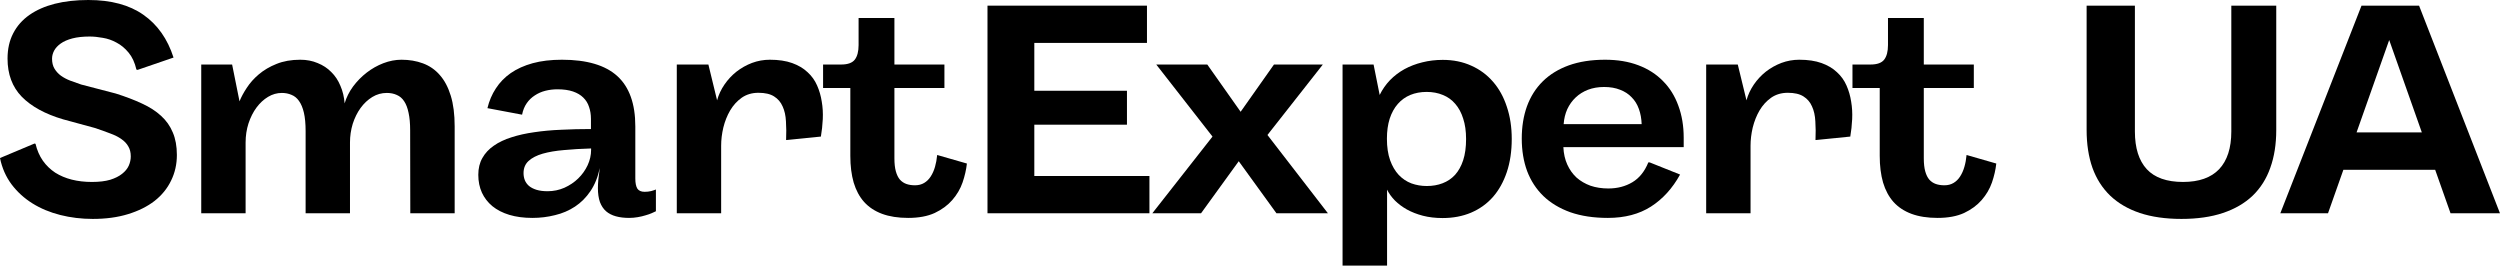 <?xml version="1.0" encoding="UTF-8"?> <svg xmlns="http://www.w3.org/2000/svg" viewBox="0 0 252.594 26.836" fill="none"><path d="M3.589 14.531C3.745 15.186 3.994 15.757 4.336 16.245C4.678 16.724 5.093 17.124 5.581 17.446C6.079 17.759 6.636 17.993 7.251 18.149C7.876 18.306 8.555 18.384 9.287 18.384C10.02 18.384 10.635 18.311 11.133 18.164C11.631 18.008 12.031 17.808 12.334 17.563C12.646 17.319 12.871 17.046 13.008 16.743C13.145 16.431 13.213 16.118 13.213 15.806C13.213 15.405 13.13 15.068 12.964 14.795C12.808 14.512 12.573 14.263 12.261 14.048C11.958 13.833 11.577 13.643 11.118 13.477C10.669 13.301 10.146 13.115 9.551 12.92L6.372 12.056C4.556 11.519 3.164 10.757 2.197 9.771C1.24 8.784 0.762 7.5 0.762 5.918C0.762 4.951 0.952 4.102 1.333 3.369C1.714 2.627 2.261 2.007 2.974 1.509C3.687 1.011 4.541 0.635 5.537 0.381C6.543 0.127 7.671 0 8.921 0C11.216 0 13.071 0.498 14.487 1.494C15.913 2.49 16.929 3.931 17.534 5.815L13.901 7.061L13.784 7.031C13.618 6.318 13.354 5.747 12.993 5.317C12.632 4.878 12.227 4.541 11.777 4.307C11.338 4.063 10.874 3.901 10.386 3.823C9.907 3.735 9.463 3.691 9.053 3.691C8.379 3.691 7.798 3.755 7.31 3.882C6.831 4.009 6.44 4.18 6.138 4.395C5.835 4.609 5.61 4.854 5.464 5.127C5.327 5.391 5.259 5.659 5.259 5.933C5.259 6.333 5.342 6.67 5.508 6.943C5.674 7.217 5.889 7.451 6.152 7.646C6.426 7.842 6.738 8.008 7.09 8.145C7.451 8.281 7.822 8.413 8.203 8.54L11.689 9.448C12.686 9.761 13.569 10.098 14.341 10.459C15.112 10.811 15.757 11.226 16.274 11.704C16.802 12.183 17.197 12.744 17.461 13.389C17.734 14.023 17.871 14.78 17.871 15.659C17.871 16.597 17.676 17.461 17.285 18.252C16.904 19.043 16.348 19.727 15.615 20.303C14.883 20.869 13.989 21.313 12.935 21.636C11.89 21.958 10.703 22.119 9.375 22.119C8.232 22.119 7.139 21.987 6.094 21.724C5.049 21.46 4.111 21.069 3.281 20.552C2.451 20.034 1.748 19.395 1.172 18.633C0.596 17.861 0.205 16.973 0 15.967L3.486 14.502L3.589 14.531Z" fill="black"></path><path d="M41.456 21.548L41.441 13.169C41.441 12.466 41.387 11.875 41.28 11.396C41.182 10.918 41.036 10.532 40.84 10.239C40.645 9.937 40.396 9.722 40.093 9.595C39.8 9.458 39.464 9.39 39.083 9.39C38.555 9.39 38.067 9.526 37.618 9.8C37.169 10.073 36.773 10.444 36.431 10.913C36.099 11.372 35.836 11.904 35.64 12.51C35.455 13.115 35.362 13.745 35.362 14.399V21.548H30.879V13.257C30.879 12.505 30.821 11.88 30.704 11.382C30.587 10.884 30.42 10.488 30.206 10.195C30.001 9.902 29.747 9.697 29.444 9.58C29.151 9.453 28.829 9.39 28.477 9.39C27.989 9.39 27.525 9.521 27.085 9.785C26.646 10.049 26.256 10.41 25.914 10.869C25.582 11.318 25.313 11.851 25.108 12.466C24.913 13.071 24.815 13.721 24.815 14.414V21.548H20.333V6.519H23.453L24.2 10.239C24.366 9.819 24.61 9.365 24.932 8.877C25.254 8.379 25.665 7.92 26.163 7.5C26.661 7.08 27.252 6.733 27.935 6.46C28.629 6.177 29.429 6.035 30.337 6.035C30.982 6.035 31.568 6.147 32.095 6.372C32.632 6.587 33.092 6.89 33.472 7.28C33.863 7.661 34.171 8.125 34.395 8.672C34.63 9.209 34.771 9.8 34.82 10.444C34.996 9.849 35.279 9.282 35.669 8.745C36.07 8.208 36.529 7.739 37.047 7.339C37.564 6.938 38.126 6.621 38.731 6.387C39.346 6.152 39.957 6.035 40.562 6.035C41.353 6.035 42.076 6.157 42.73 6.401C43.394 6.646 43.961 7.036 44.429 7.573C44.908 8.11 45.279 8.809 45.543 9.668C45.806 10.518 45.938 11.553 45.938 12.773V21.548H41.456Z" fill="black"></path><path d="M66.271 21.343C66.183 21.392 66.046 21.455 65.861 21.533C65.685 21.611 65.475 21.685 65.231 21.753C64.987 21.831 64.718 21.895 64.425 21.943C64.142 21.992 63.854 22.017 63.561 22.017C63.063 22.017 62.618 21.963 62.228 21.855C61.837 21.748 61.505 21.577 61.232 21.343C60.968 21.108 60.763 20.801 60.617 20.42C60.48 20.029 60.411 19.556 60.411 18.999C60.411 18.755 60.426 18.467 60.455 18.135C60.494 17.803 60.543 17.417 60.602 16.978C60.406 17.896 60.089 18.677 59.65 19.321C59.22 19.956 58.702 20.474 58.097 20.874C57.491 21.274 56.818 21.563 56.075 21.738C55.343 21.924 54.581 22.017 53.79 22.017C52.921 22.017 52.145 21.914 51.461 21.709C50.787 21.504 50.216 21.211 49.747 20.83C49.288 20.449 48.937 19.995 48.693 19.468C48.449 18.931 48.326 18.33 48.326 17.666C48.326 17.012 48.463 16.445 48.737 15.967C49.01 15.479 49.396 15.063 49.894 14.722C50.392 14.37 50.987 14.087 51.681 13.872C52.374 13.647 53.141 13.477 53.981 13.359C54.83 13.232 55.739 13.149 56.705 13.11C57.672 13.062 58.673 13.037 59.708 13.037V12.012C59.708 11.572 59.645 11.172 59.518 10.811C59.401 10.439 59.205 10.122 58.932 9.858C58.668 9.595 58.321 9.39 57.892 9.243C57.462 9.097 56.94 9.023 56.324 9.023C55.904 9.023 55.499 9.072 55.109 9.17C54.718 9.268 54.362 9.424 54.039 9.639C53.717 9.844 53.443 10.107 53.219 10.43C52.994 10.752 52.838 11.138 52.75 11.587L49.249 10.928C49.425 10.195 49.708 9.531 50.099 8.936C50.49 8.33 50.992 7.812 51.608 7.383C52.233 6.953 52.97 6.621 53.819 6.387C54.679 6.152 55.665 6.035 56.779 6.035C59.298 6.035 61.163 6.587 62.374 7.69C63.585 8.794 64.191 10.488 64.191 12.773V18.032C64.191 18.491 64.259 18.833 64.396 19.058C64.542 19.272 64.786 19.38 65.128 19.38C65.363 19.38 65.582 19.355 65.787 19.307C66.002 19.248 66.163 19.194 66.271 19.146V21.343ZM59.723 15C58.736 15.029 57.828 15.083 56.998 15.161C56.168 15.23 55.445 15.352 54.83 15.527C54.225 15.703 53.751 15.947 53.409 16.26C53.068 16.572 52.897 16.982 52.897 17.49C52.897 17.744 52.941 17.983 53.028 18.208C53.116 18.423 53.253 18.613 53.439 18.779C53.634 18.945 53.888 19.077 54.2 19.175C54.513 19.272 54.889 19.321 55.328 19.321C55.924 19.321 56.49 19.204 57.027 18.97C57.565 18.726 58.029 18.413 58.419 18.032C58.82 17.642 59.137 17.197 59.371 16.699C59.606 16.191 59.723 15.674 59.723 15.146V15Z" fill="black"></path><path d="M68.381 21.548V6.519H71.574L72.453 10.137C72.609 9.57 72.858 9.038 73.2 8.54C73.542 8.042 73.947 7.607 74.416 7.236C74.894 6.865 75.417 6.572 75.983 6.357C76.559 6.143 77.16 6.035 77.785 6.035C78.664 6.035 79.416 6.147 80.041 6.372C80.666 6.597 81.183 6.904 81.594 7.295C82.014 7.676 82.336 8.125 82.56 8.643C82.785 9.15 82.941 9.692 83.029 10.269C83.127 10.835 83.161 11.426 83.132 12.041C83.102 12.646 83.039 13.232 82.941 13.799L79.426 14.15C79.455 13.477 79.45 12.847 79.411 12.261C79.382 11.675 79.269 11.172 79.074 10.752C78.888 10.322 78.6 9.985 78.21 9.741C77.829 9.497 77.302 9.375 76.628 9.375C75.983 9.375 75.422 9.541 74.943 9.873C74.474 10.205 74.084 10.635 73.771 11.162C73.469 11.68 73.239 12.256 73.083 12.891C72.936 13.516 72.863 14.126 72.863 14.722V21.548H68.381Z" fill="black"></path><path d="M97.693 16.523C97.624 17.148 97.478 17.788 97.253 18.442C97.029 19.087 96.682 19.678 96.213 20.215C95.754 20.742 95.163 21.177 94.441 21.519C93.718 21.851 92.825 22.017 91.76 22.017C90.745 22.017 89.866 21.88 89.123 21.606C88.391 21.333 87.785 20.933 87.307 20.405C86.838 19.878 86.487 19.224 86.252 18.442C86.028 17.661 85.915 16.763 85.915 15.747V8.892H83.162V6.519H84.993C85.657 6.519 86.116 6.353 86.37 6.021C86.623 5.688 86.75 5.2 86.75 4.556V1.816H90.369V6.519H95.422V8.892H90.369V15.996C90.369 16.523 90.417 16.963 90.515 17.314C90.613 17.666 90.749 17.944 90.925 18.149C91.111 18.354 91.331 18.501 91.584 18.589C91.838 18.677 92.126 18.721 92.449 18.721C92.8 18.721 93.108 18.643 93.371 18.486C93.635 18.33 93.855 18.115 94.031 17.842C94.216 17.559 94.363 17.231 94.47 16.86C94.577 16.489 94.651 16.089 94.69 15.659L97.693 16.523Z" fill="black"></path><path d="M99.774 21.548V0.571H115.887V4.336H104.505V9.17H113.865V12.598H104.505V17.783H116.136V21.548H99.774Z" fill="black"></path><path d="M128.968 21.548L125.16 16.289L121.351 21.548H116.429L122.508 13.799L116.825 6.519H121.981L125.35 11.294L128.719 6.519H133.656L128.06 13.638L134.169 21.548H128.968Z" fill="black"></path><path d="M138.783 6.519L139.399 9.595C139.672 9.038 140.019 8.54 140.439 8.101C140.868 7.661 141.357 7.29 141.903 6.987C142.46 6.685 143.061 6.455 143.705 6.299C144.359 6.133 145.048 6.05 145.771 6.05C146.835 6.05 147.797 6.245 148.657 6.636C149.516 7.017 150.248 7.559 150.854 8.262C151.459 8.955 151.923 9.795 152.245 10.781C152.577 11.758 152.743 12.842 152.743 14.033C152.743 15.283 152.577 16.401 152.245 17.388C151.913 18.374 151.445 19.214 150.839 19.907C150.234 20.591 149.496 21.118 148.627 21.489C147.768 21.851 146.811 22.031 145.756 22.031C145.033 22.031 144.369 21.953 143.764 21.797C143.168 21.641 142.631 21.431 142.153 21.167C141.684 20.903 141.279 20.601 140.937 20.259C140.595 19.907 140.331 19.541 140.146 19.16V26.836H135.649V6.519H138.783ZM140.131 14.019C140.131 14.858 140.239 15.581 140.453 16.187C140.668 16.782 140.956 17.275 141.318 17.666C141.689 18.057 142.118 18.345 142.607 18.53C143.095 18.706 143.612 18.794 144.159 18.794C144.745 18.794 145.278 18.701 145.756 18.516C146.244 18.33 146.664 18.047 147.016 17.666C147.367 17.275 147.641 16.782 147.836 16.187C148.031 15.591 148.129 14.878 148.129 14.048C148.129 13.257 148.031 12.568 147.836 11.982C147.651 11.387 147.382 10.889 147.031 10.488C146.689 10.088 146.274 9.79 145.785 9.595C145.297 9.39 144.75 9.287 144.145 9.287C143.539 9.287 142.988 9.39 142.489 9.595C142.001 9.8 141.581 10.103 141.23 10.503C140.878 10.903 140.605 11.401 140.409 11.997C140.224 12.583 140.131 13.257 140.131 14.019Z" fill="black"></path><path d="M166.675 16.406L169.751 17.637C168.979 19.033 167.998 20.112 166.807 20.874C165.615 21.636 164.165 22.017 162.456 22.017C161.02 22.017 159.756 21.826 158.662 21.445C157.578 21.055 156.67 20.508 155.937 19.805C155.215 19.102 154.668 18.262 154.297 17.285C153.935 16.299 153.755 15.205 153.755 14.004C153.755 12.803 153.931 11.714 154.282 10.737C154.643 9.751 155.176 8.911 155.879 8.218C156.582 7.524 157.456 6.987 158.501 6.606C159.556 6.226 160.781 6.035 162.177 6.035C163.437 6.035 164.555 6.221 165.532 6.592C166.518 6.963 167.348 7.495 168.022 8.188C168.706 8.872 169.223 9.702 169.575 10.679C169.936 11.645 170.117 12.725 170.117 13.916V14.868H157.959C157.988 15.522 158.12 16.108 158.354 16.626C158.589 17.144 158.901 17.583 159.292 17.944C159.692 18.296 160.161 18.569 160.698 18.765C161.245 18.95 161.845 19.043 162.5 19.043C163.418 19.043 164.228 18.833 164.931 18.413C165.635 17.993 166.172 17.324 166.543 16.406H166.675ZM165.869 12.539C165.849 11.982 165.757 11.475 165.591 11.016C165.425 10.547 165.181 10.151 164.858 9.829C164.546 9.497 164.155 9.243 163.686 9.067C163.227 8.882 162.69 8.789 162.075 8.789C161.479 8.789 160.937 8.882 160.449 9.067C159.971 9.253 159.556 9.512 159.204 9.844C158.852 10.176 158.569 10.571 158.354 11.03C158.149 11.489 158.027 11.992 157.988 12.539H165.869Z" fill="black"></path><path d="M172.388 21.548V6.519H175.581L176.46 10.137C176.616 9.57 176.866 9.038 177.207 8.54C177.549 8.042 177.954 7.607 178.423 7.236C178.902 6.865 179.424 6.572 179.991 6.357C180.567 6.143 181.167 6.035 181.792 6.035C182.671 6.035 183.423 6.147 184.048 6.372C184.673 6.597 185.191 6.904 185.601 7.295C186.021 7.676 186.343 8.125 186.568 8.643C186.792 9.15 186.949 9.692 187.037 10.269C187.134 10.835 187.168 11.426 187.139 12.041C187.11 12.646 187.046 13.232 186.949 13.799L183.433 14.15C183.462 13.477 183.458 12.847 183.418 12.261C183.389 11.675 183.277 11.172 183.081 10.752C182.896 10.322 182.608 9.985 182.217 9.741C181.836 9.497 181.309 9.375 180.635 9.375C179.991 9.375 179.429 9.541 178.951 9.873C178.482 10.205 178.091 10.635 177.779 11.162C177.476 11.68 177.247 12.256 177.09 12.891C176.944 13.516 176.871 14.126 176.871 14.722V21.548H172.388Z" fill="black"></path><path d="M201.7 16.523C201.632 17.148 201.485 17.788 201.261 18.442C201.036 19.087 200.689 19.678 200.221 20.215C199.762 20.742 199.171 21.177 198.448 21.519C197.726 21.851 196.832 22.017 195.768 22.017C194.752 22.017 193.873 21.88 193.131 21.606C192.398 21.333 191.793 20.933 191.314 20.405C190.846 19.878 190.494 19.224 190.26 18.442C190.035 17.661 189.923 16.763 189.923 15.747V8.892H187.169V6.519H189C189.664 6.519 190.123 6.353 190.377 6.021C190.631 5.688 190.758 5.2 190.758 4.556V1.816H194.376V6.519H199.43V8.892H194.376V15.996C194.376 16.523 194.425 16.963 194.522 17.314C194.62 17.666 194.757 17.944 194.933 18.149C195.118 18.354 195.338 18.501 195.592 18.589C195.846 18.677 196.134 18.721 196.456 18.721C196.808 18.721 197.115 18.643 197.379 18.486C197.642 18.33 197.862 18.115 198.038 17.842C198.224 17.559 198.37 17.231 198.477 16.86C198.585 16.489 198.658 16.089 198.697 15.659L201.7 16.523Z" fill="black"></path><path d="M225.447 0.571H229.987V13.14C229.987 14.565 229.787 15.835 229.387 16.948C228.996 18.062 228.4 19.004 227.6 19.775C226.799 20.537 225.798 21.118 224.597 21.519C223.406 21.919 222.009 22.119 220.407 22.119C218.806 22.119 217.405 21.919 216.203 21.519C215.012 21.118 214.016 20.537 213.215 19.775C212.414 19.004 211.814 18.062 211.413 16.948C211.023 15.835 210.827 14.561 210.827 13.125V0.571H215.705V13.286C215.705 14.956 216.106 16.226 216.906 17.095C217.707 17.954 218.928 18.384 220.569 18.384C222.18 18.384 223.396 17.954 224.216 17.095C225.036 16.226 225.447 14.956 225.447 13.286V0.571Z" fill="black"></path><path d="M246.043 17.153H236.77L235.217 21.548H230.398L238.601 0.571H244.417L252.591 21.548H247.596L246.043 17.153ZM238.103 13.374H244.695L241.399 4.043L238.103 13.374Z" fill="black"></path></svg> 